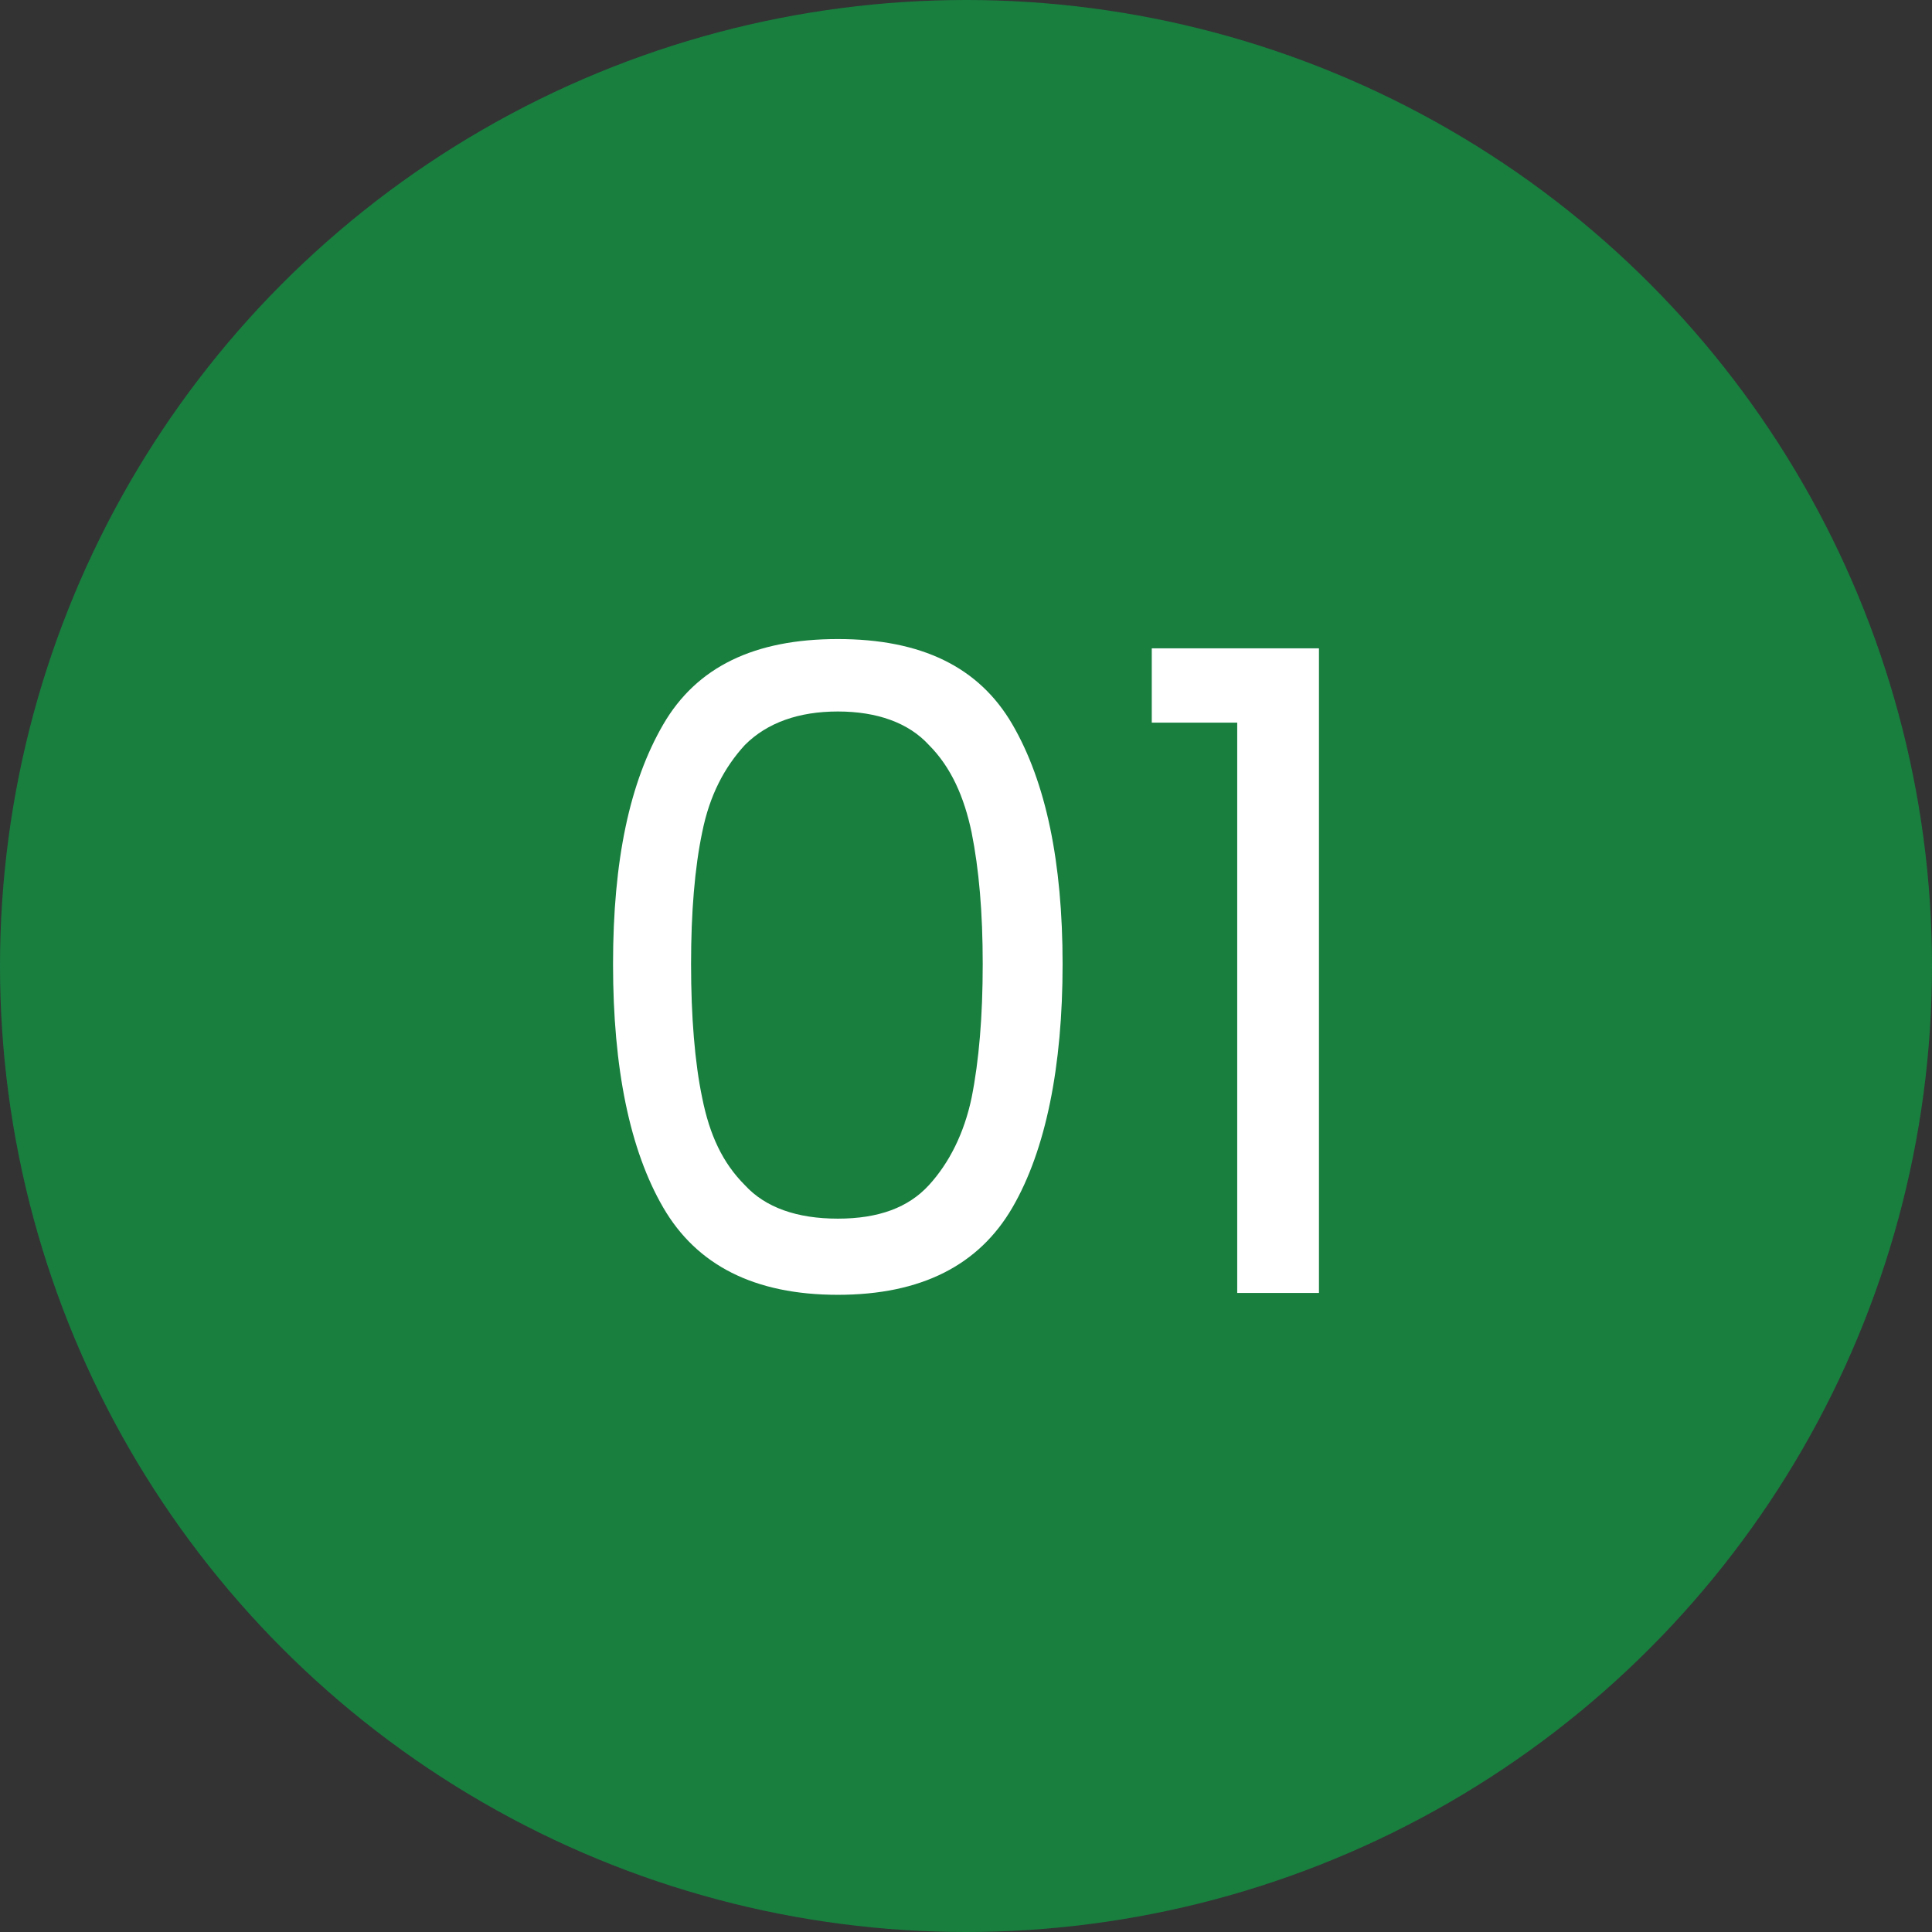 <svg xmlns="http://www.w3.org/2000/svg" viewBox="0 0 104 104"><rect x="0" y="0" width="104" height="104" fill="#333333" stroke="none"/><defs><style>      .cls-1 {        fill: #187f3f;      }      .cls-2 {        isolation: isolate;      }      .cls-3 {        fill: #fff;      }    </style></defs><g><g id="Layer_1"><g id="Group_207"><circle id="Ellipse_1" class="cls-1" cx="52" cy="52" r="52"></circle><g id="_01" class="cls-2"><g class="cls-2"><path class="cls-3" d="M35.7,39c1.8-3.1,4.9-4.6,9.4-4.6s7.6,1.5,9.4,4.6c1.8,3.1,2.7,7.4,2.7,12.9s-.9,10-2.7,13.1c-1.8,3.1-4.9,4.7-9.4,4.7s-7.6-1.6-9.4-4.7c-1.8-3.1-2.7-7.5-2.7-13.1s.9-9.8,2.7-12.9ZM52.3,44.8c-.4-1.9-1.1-3.5-2.3-4.7-1.1-1.2-2.8-1.8-4.9-1.8s-3.8.6-5,1.8c-1.1,1.2-1.9,2.7-2.3,4.7-.4,1.9-.6,4.3-.6,7.1s.2,5.3.6,7.2c.4,2,1.1,3.5,2.3,4.7,1.1,1.2,2.8,1.8,5,1.8s3.8-.6,4.9-1.8c1.1-1.2,1.9-2.8,2.3-4.7.4-2,.6-4.4.6-7.2s-.2-5.1-.6-7.1Z"></path><path class="cls-3" d="M62,38.9v-4h9v34.7h-4.4v-30.7h-4.6Z"></path></g></g></g></g></g></svg>